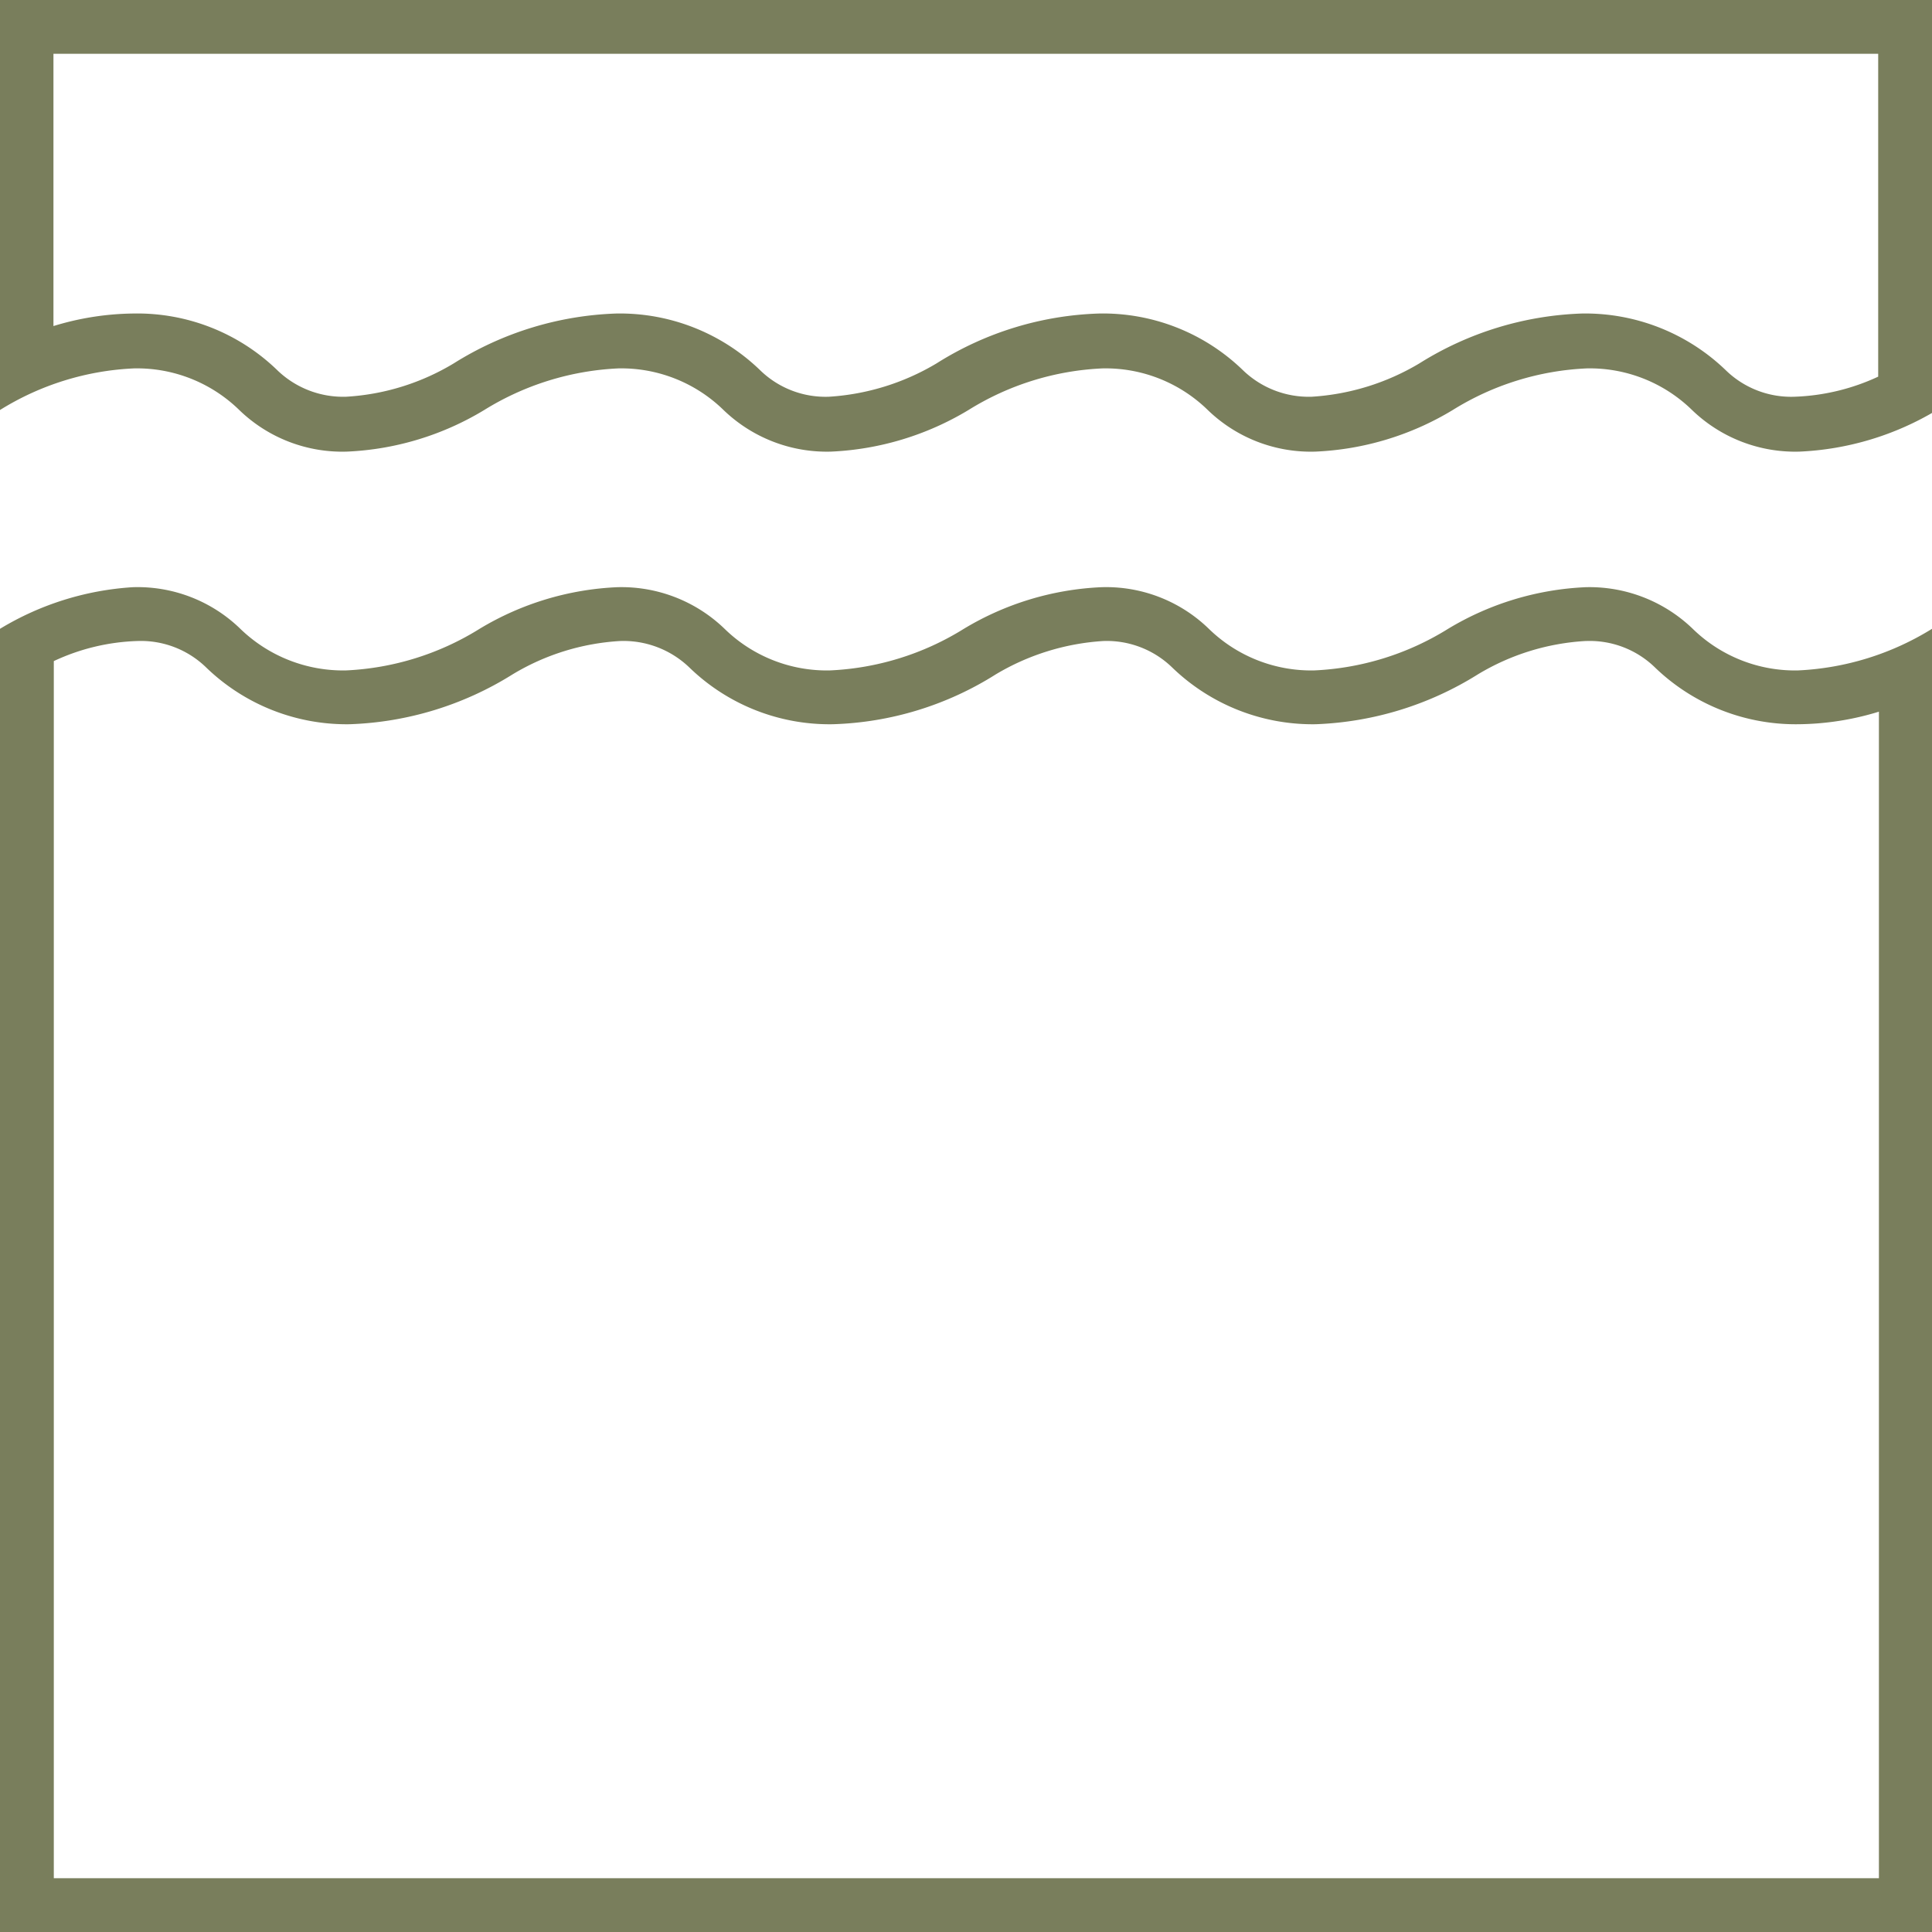 <svg xmlns="http://www.w3.org/2000/svg" viewBox="0 0 53.86 53.86"><defs><style>.cls-1{fill:#797e5c;}</style></defs><g id="Layer_2" data-name="Layer 2"><g id="Layer_1-2" data-name="Layer 1"><path class="cls-1" d="M52.36,1.5v9a6,6,0,0,1-2.33.56,2.61,2.61,0,0,1-1.92-.74,5.65,5.65,0,0,0-4-1.58,9.09,9.09,0,0,0-4.54,1.39,6.65,6.65,0,0,1-3,.93,2.64,2.64,0,0,1-1.92-.74,5.61,5.61,0,0,0-4-1.58,9,9,0,0,0-4.54,1.39,6.65,6.65,0,0,1-3,.93,2.61,2.61,0,0,1-1.92-.74,5.63,5.63,0,0,0-4-1.58,9.09,9.09,0,0,0-4.54,1.39,6.54,6.54,0,0,1-3,.93,2.64,2.64,0,0,1-1.92-.74,5.61,5.61,0,0,0-4-1.58,7.85,7.85,0,0,0-2.24.35V1.5H52.36M53.86,0H0V11.43a7.71,7.71,0,0,1,3.74-1.16,4.08,4.08,0,0,1,2.93,1.16,4.13,4.13,0,0,0,3,1.16,8.06,8.06,0,0,0,3.83-1.16,7.76,7.76,0,0,1,3.74-1.16,4.08,4.08,0,0,1,2.93,1.16,4.15,4.15,0,0,0,3,1.16,8.11,8.11,0,0,0,3.83-1.16,7.71,7.71,0,0,1,3.74-1.16,4.08,4.08,0,0,1,2.93,1.16,4.13,4.13,0,0,0,3,1.16,8.06,8.06,0,0,0,3.83-1.16,7.71,7.71,0,0,1,3.74-1.16,4.08,4.08,0,0,1,2.93,1.16,4.14,4.14,0,0,0,3,1.16,8.11,8.11,0,0,0,3.83-1.16V0Z"/><path class="cls-1" d="M44.22,17.87a2.61,2.61,0,0,1,1.92.74,5.65,5.65,0,0,0,4,1.58,7.85,7.85,0,0,0,2.24-.35V52.36H1.5V18.43a5.91,5.91,0,0,1,2.33-.56,2.61,2.61,0,0,1,1.92.74,5.63,5.63,0,0,0,4,1.58,9.13,9.13,0,0,0,4.54-1.39,6.53,6.53,0,0,1,3-.93,2.65,2.65,0,0,1,1.93.74,5.61,5.61,0,0,0,4,1.58,9,9,0,0,0,4.54-1.39,6.65,6.65,0,0,1,3-.93,2.62,2.62,0,0,1,1.92.74,5.63,5.63,0,0,0,4,1.58A9.14,9.14,0,0,0,41.2,18.8a6.53,6.53,0,0,1,3-.93m0-1.5a8.11,8.11,0,0,0-3.83,1.16,7.71,7.71,0,0,1-3.74,1.16,4.09,4.09,0,0,1-2.93-1.16,4.11,4.11,0,0,0-3-1.16,8.11,8.11,0,0,0-3.83,1.16,7.71,7.71,0,0,1-3.74,1.16,4.08,4.08,0,0,1-2.93-1.16,4.14,4.14,0,0,0-3-1.16,8.11,8.11,0,0,0-3.83,1.16,7.7,7.7,0,0,1-3.73,1.16,4.12,4.12,0,0,1-2.94-1.16,4.11,4.11,0,0,0-3-1.16A8.11,8.11,0,0,0,0,17.53V53.86H53.86V17.53a7.76,7.76,0,0,1-3.74,1.16,4.08,4.08,0,0,1-2.93-1.16,4.15,4.15,0,0,0-3-1.16Z"/></g></g></svg>